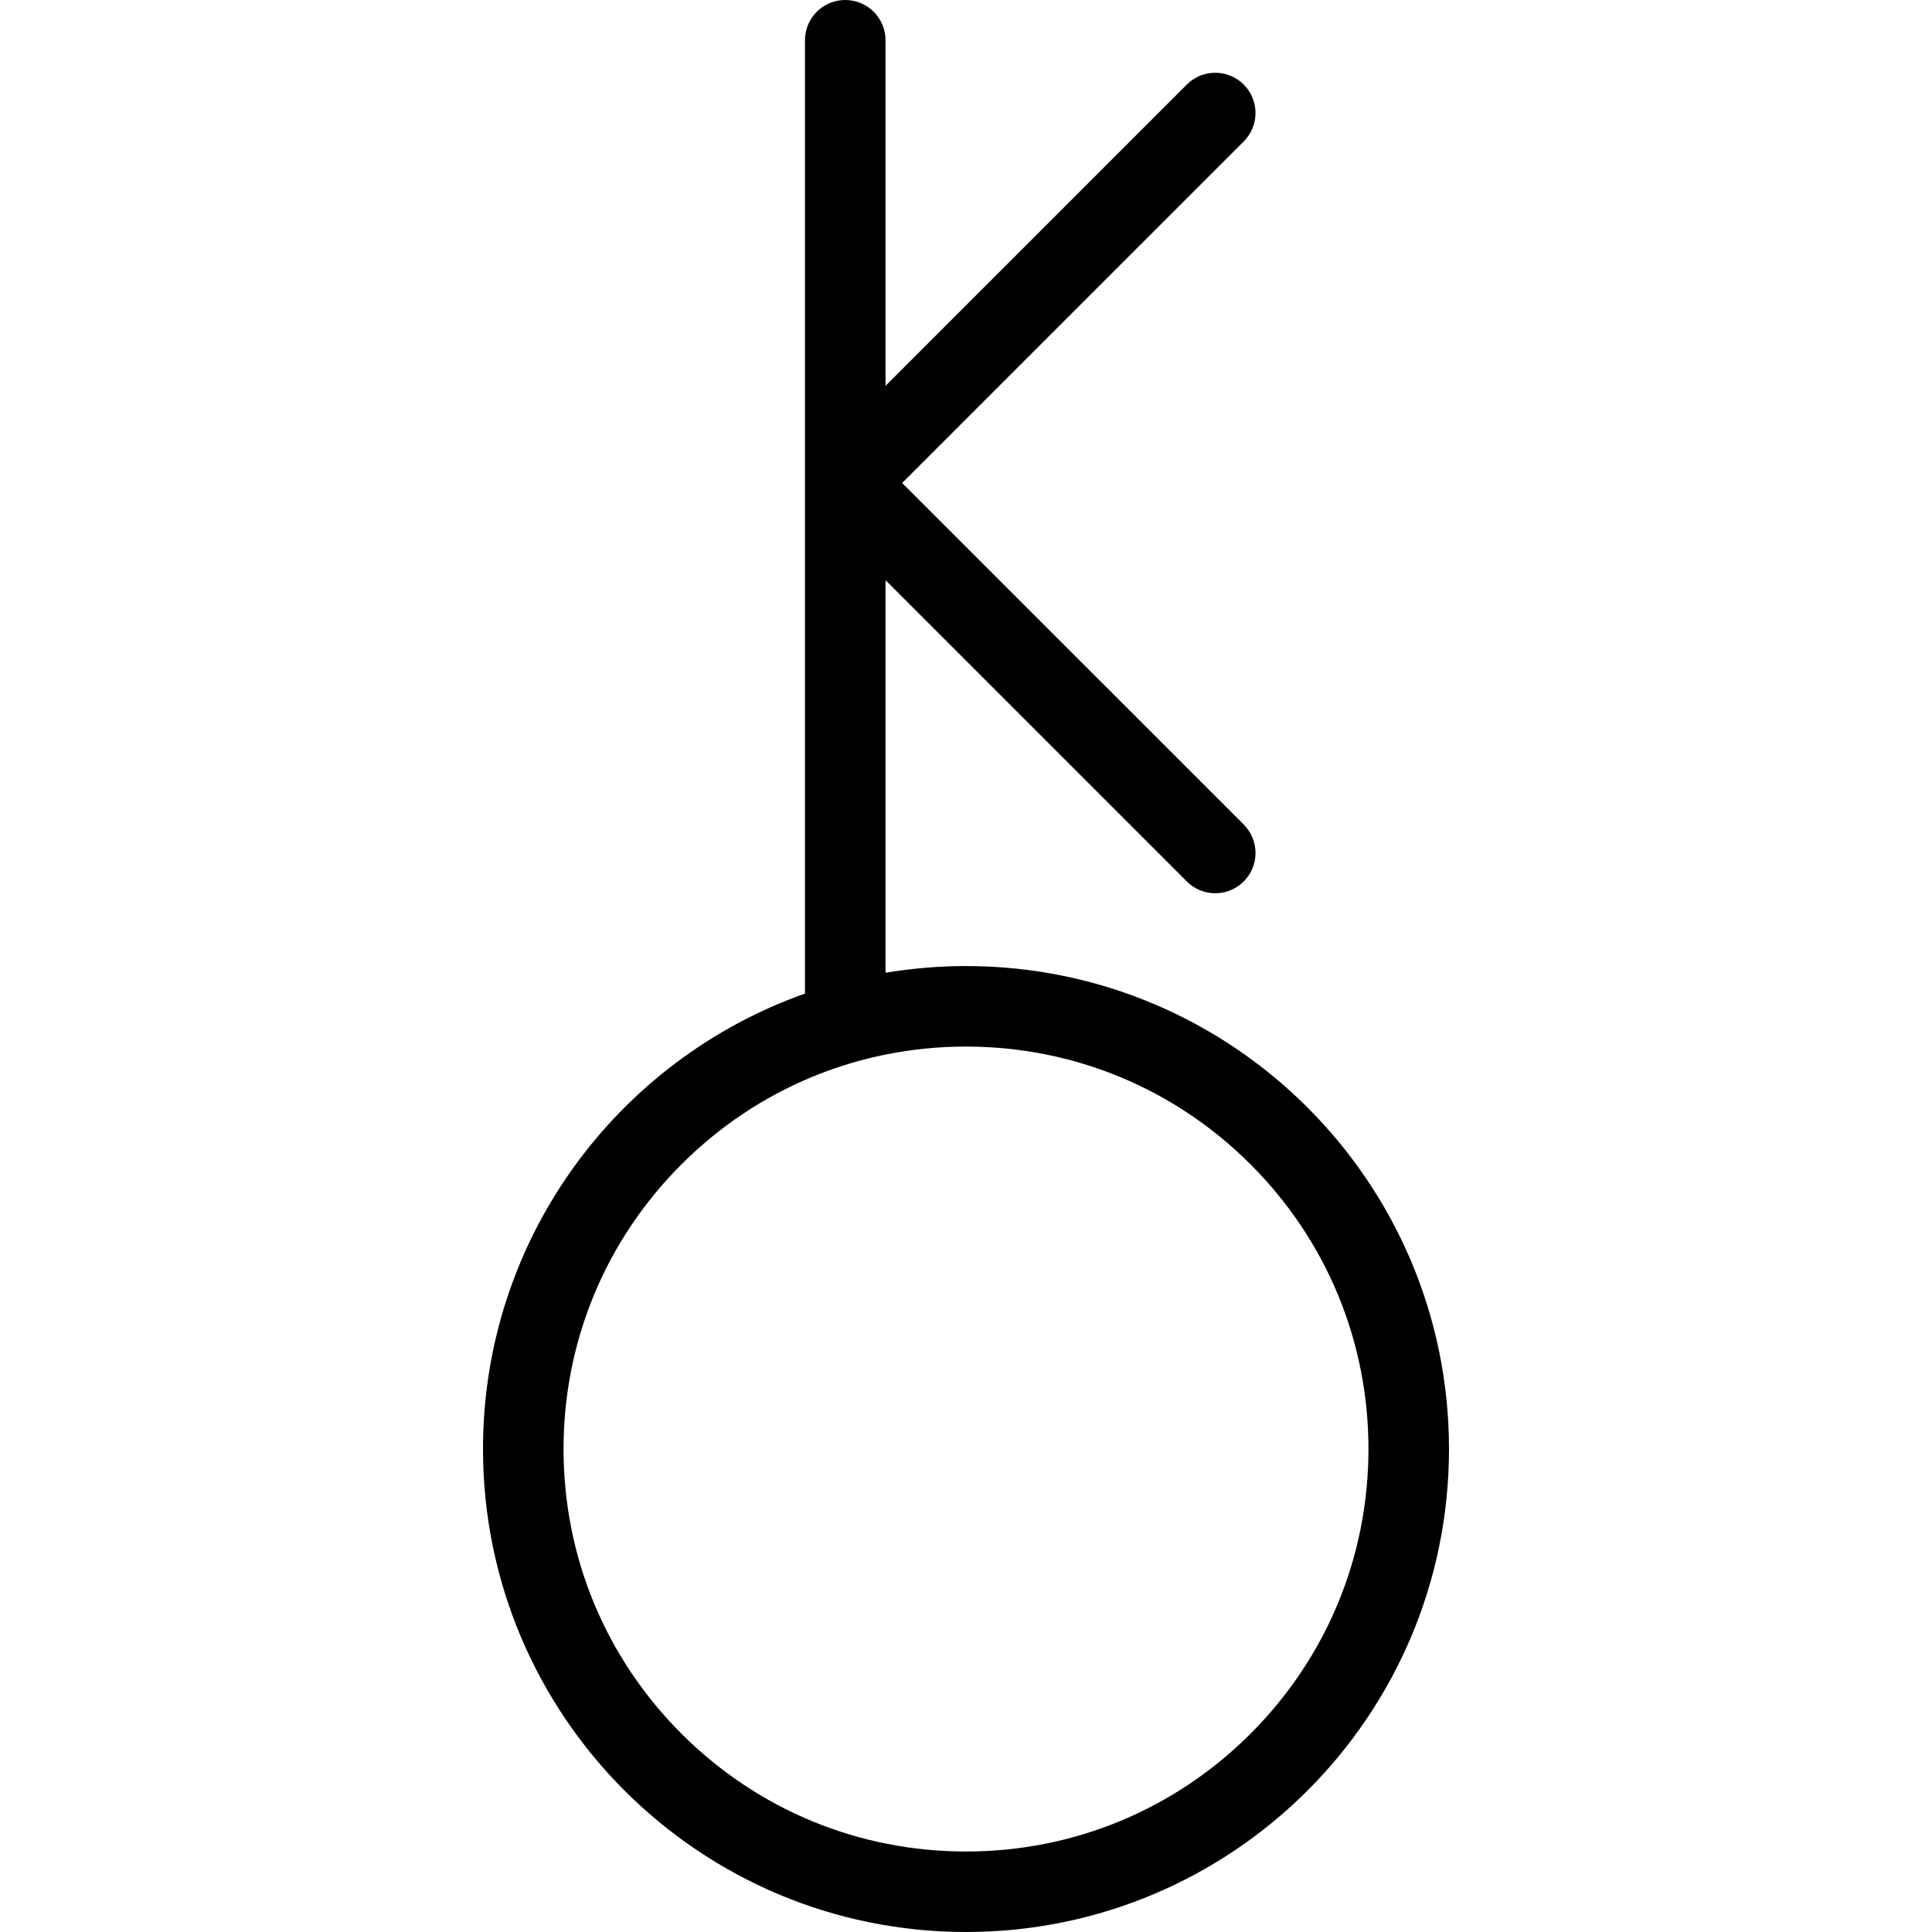 <?xml version="1.0" encoding="iso-8859-1"?>
<!-- Generator: Adobe Illustrator 19.0.0, SVG Export Plug-In . SVG Version: 6.00 Build 0)  -->
<svg version="1.1" id="Layer_1" xmlns="http://www.w3.org/2000/svg" xmlns:xlink="http://www.w3.org/1999/xlink" x="0px" y="0px"
	 viewBox="0 0 512 512" style="enable-background:new 0 0 512 512;" xml:space="preserve">
<g>
	<g>
		<path d="M256,256.016c-7.266,0-14.391,0.617-21.328,1.781V153.75l79.844,79.844c4.156,4.172,10.922,4.164,15.078,0
			c4.172-4.164,4.172-10.922,0-15.086L239.078,128l90.516-90.508c4.172-4.164,4.172-10.922,0-15.086
			c-4.156-4.164-10.922-4.164-15.078,0l-79.844,79.844V10.664C234.672,4.773,229.891,0,224,0s-10.672,4.773-10.672,10.664v117.328
			c0,0,0,0.008,0,0.016v135.305C163.625,280.883,128,328.281,128,384.008C128,454.695,185.312,512,256,512s128-57.305,128-127.992
			S326.688,256.016,256,256.016z M331.422,459.43c-20.141,20.148-46.938,31.242-75.422,31.242s-55.281-11.094-75.422-31.242
			s-31.234-46.93-31.234-75.422s11.094-55.273,31.234-75.422c20.141-20.141,46.938-31.234,75.422-31.234
			s55.281,11.094,75.422,31.234c20.141,20.148,31.234,46.93,31.234,75.422S351.562,439.281,331.422,459.43z"/>
	</g>
</g>
<g>
</g>
<g>
</g>
<g>
</g>
<g>
</g>
<g>
</g>
<g>
</g>
<g>
</g>
<g>
</g>
<g>
</g>
<g>
</g>
<g>
</g>
<g>
</g>
<g>
</g>
<g>
</g>
<g>
</g>
</svg>
